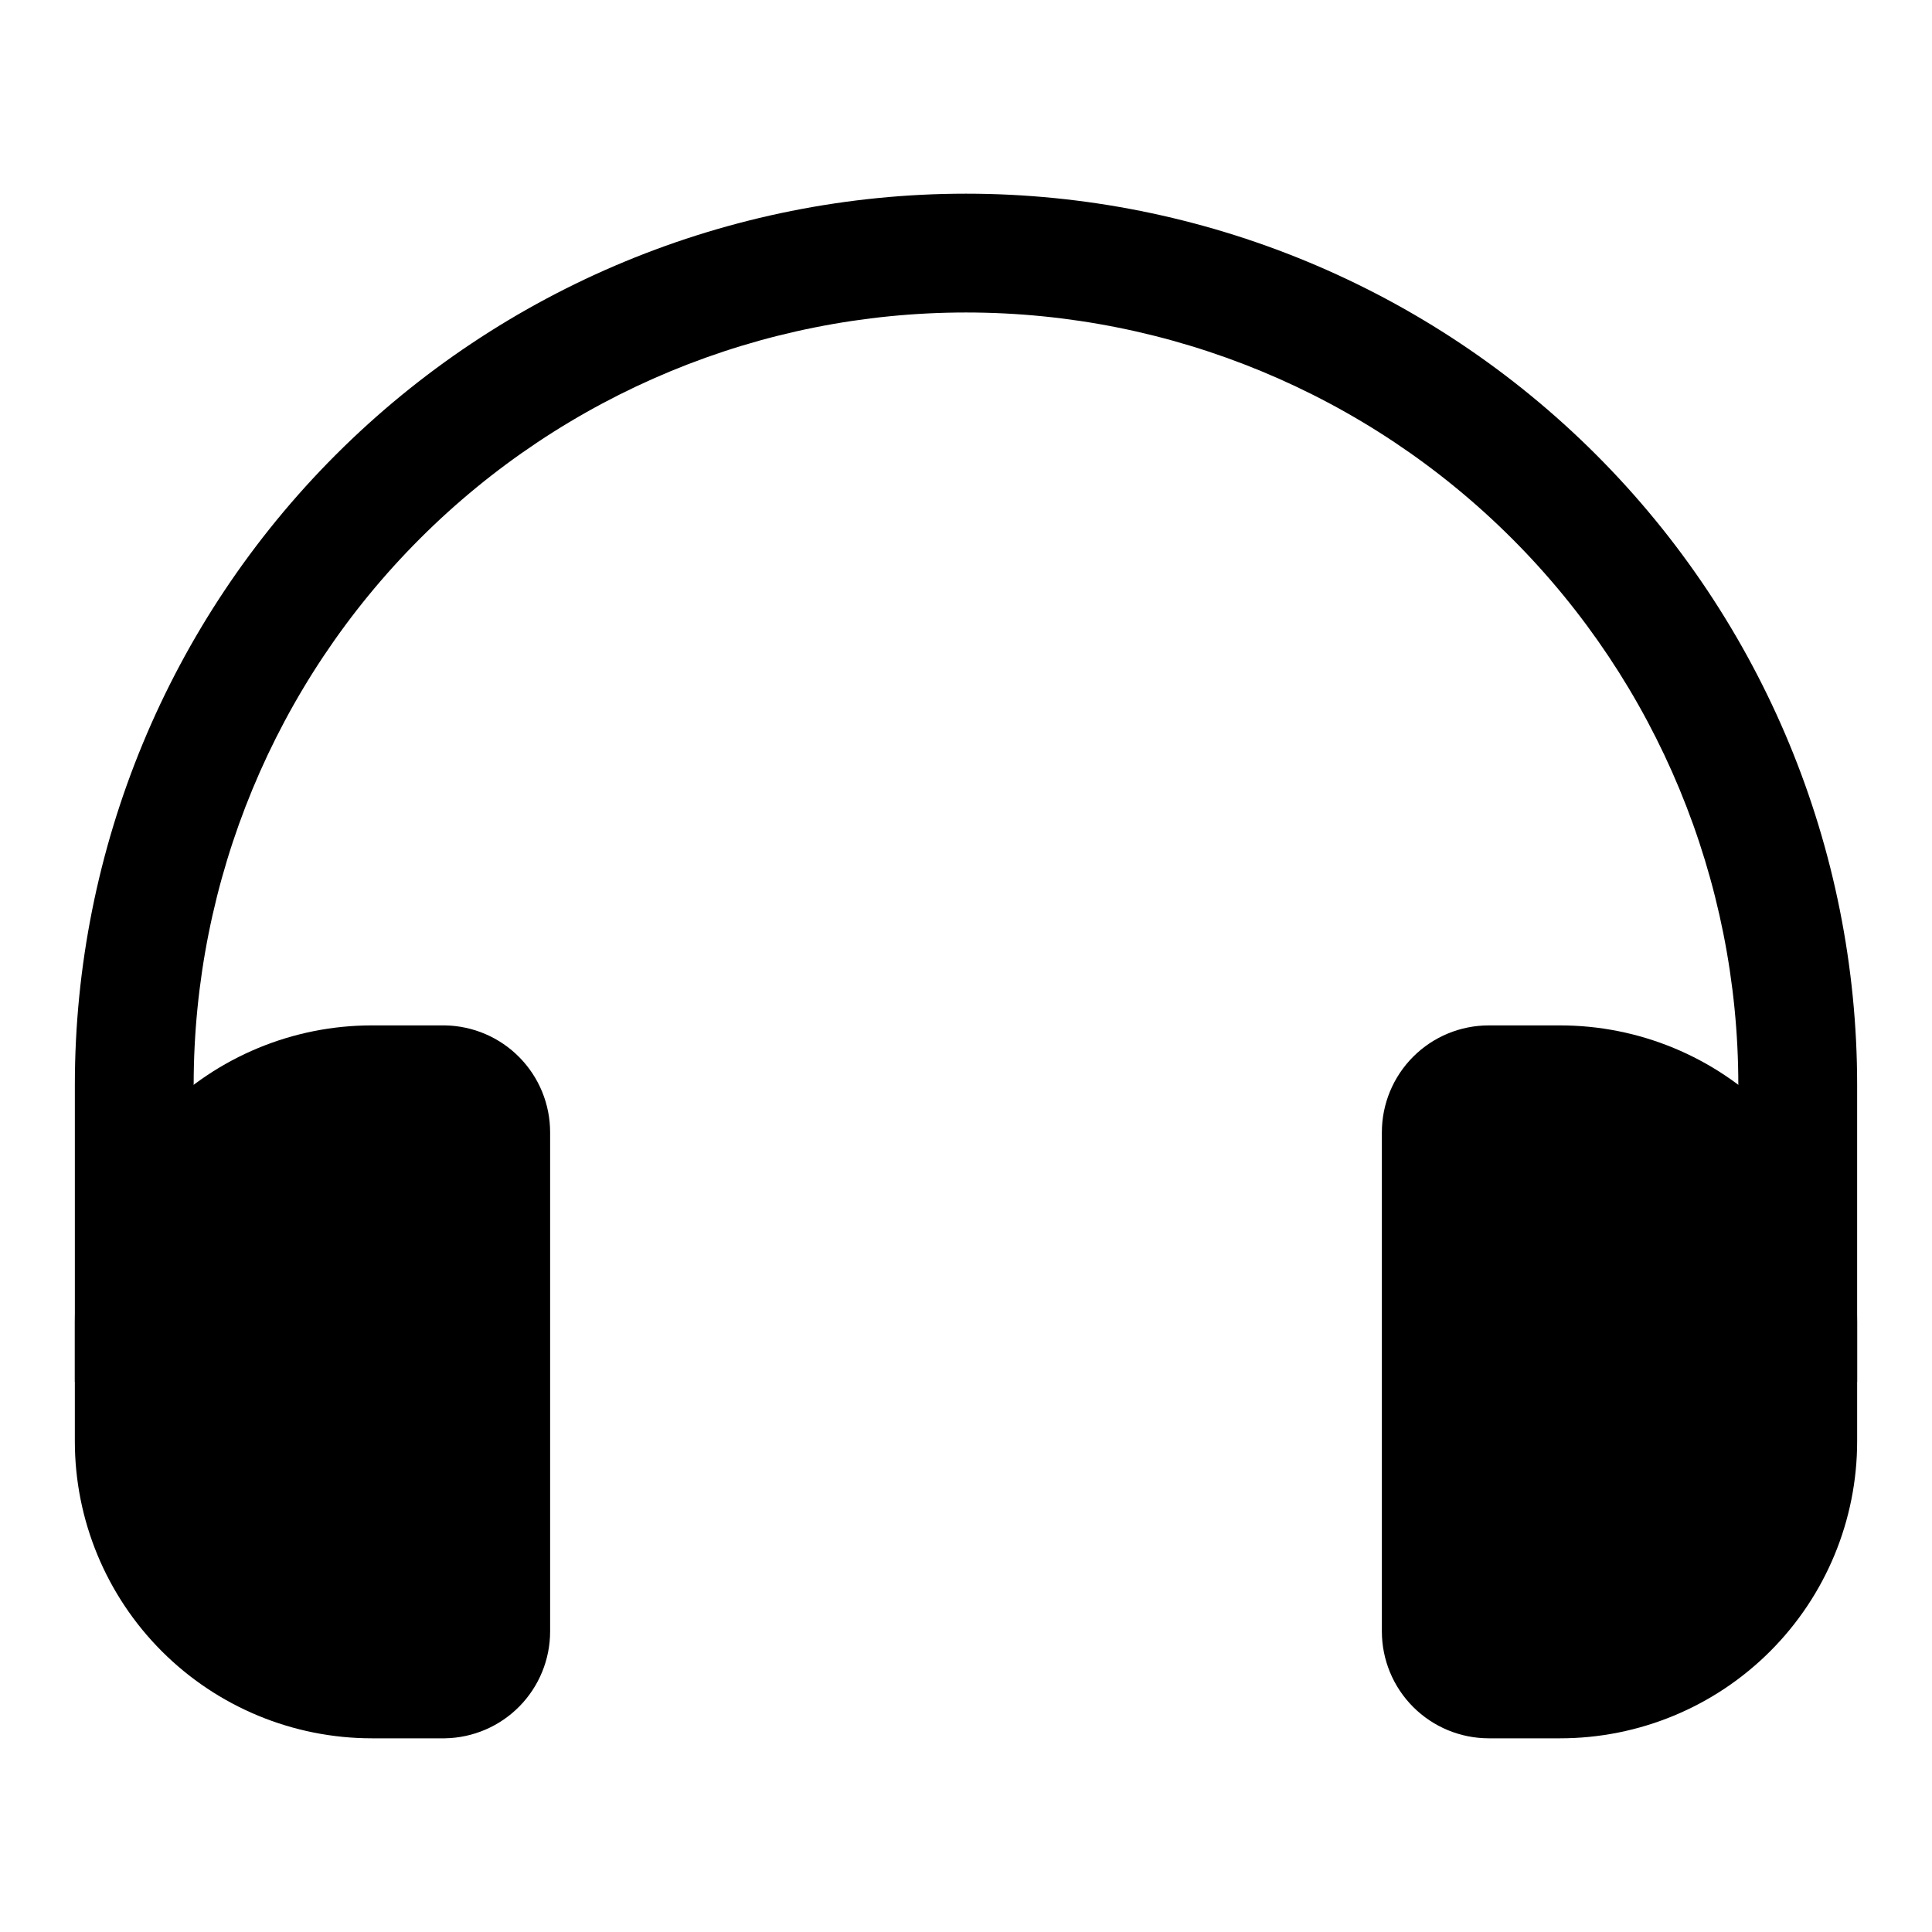 <?xml version="1.0" encoding="UTF-8"?>
<!-- Uploaded to: SVG Repo, www.svgrepo.com, Generator: SVG Repo Mixer Tools -->
<svg fill="#000000" width="800px" height="800px" version="1.1" viewBox="144 144 512 512" xmlns="http://www.w3.org/2000/svg">
 <g>
  <path d="m636.16 510.21h-31.488v-78.719c0-54.285-21.562-106.34-59.949-144.73-38.383-38.383-90.441-59.949-144.72-59.949-54.285 0-106.34 21.566-144.73 59.949-38.383 38.383-59.949 90.441-59.949 144.73v78.719h-31.488v-78.719c0-62.637 24.883-122.7 69.172-166.99 44.289-44.289 104.36-69.172 166.99-69.172 62.633 0 122.7 24.883 166.99 69.172 44.289 44.289 69.172 104.36 69.172 166.99z"/>
  <path d="m261.92 604.67h-19.363c-20.879 0-40.902-8.293-55.664-23.059-14.762-14.762-23.059-34.785-23.059-55.664v-31.488c0-20.875 8.297-40.898 23.059-55.66 14.762-14.766 34.785-23.059 55.664-23.059h19.363c7.434 0.125 14.523 3.164 19.734 8.465 5.215 5.301 8.137 12.441 8.133 19.875v132.25c0.004 7.434-2.918 14.574-8.133 19.875-5.211 5.301-12.301 8.34-19.734 8.465zm-19.363-157.44c-12.527 0-24.539 4.977-33.398 13.836-8.859 8.855-13.836 20.871-13.836 33.395v31.488c0 12.527 4.977 24.543 13.836 33.398 8.859 8.859 20.871 13.836 33.398 13.836h15.742v-125.95z"/>
  <path d="m557.44 604.67h-18.891c-7.516 0-14.727-2.988-20.039-8.301-5.316-5.316-8.301-12.523-8.301-20.039v-132.25c0-7.516 2.984-14.723 8.301-20.039 5.312-5.316 12.523-8.301 20.039-8.301h18.891c20.879 0 40.902 8.293 55.664 23.059 14.766 14.762 23.059 34.785 23.059 55.66v31.488c0 20.879-8.293 40.902-23.059 55.664-14.762 14.766-34.785 23.059-55.664 23.059zm-15.742-31.488h15.742c12.527 0 24.543-4.977 33.398-13.836 8.859-8.855 13.836-20.871 13.836-33.398v-31.488c0-12.523-4.977-24.539-13.836-33.395-8.855-8.859-20.871-13.836-33.398-13.836h-15.742z"/>
  <path d="m242.56 431.49h19.363c3.344 0 6.547 1.324 8.906 3.688 2.363 2.363 3.691 5.566 3.691 8.906v132.25c0 3.34-1.328 6.543-3.691 8.906-2.359 2.363-5.562 3.688-8.906 3.688h-19.363c-16.703 0-32.723-6.633-44.531-18.445-11.809-11.809-18.445-27.828-18.445-44.531v-31.488c0-16.699 6.637-32.719 18.445-44.527 11.809-11.812 27.828-18.445 44.531-18.445z"/>
  <path d="m557.44 588.93h-18.891c-3.34 0-6.543-1.324-8.906-3.688s-3.691-5.566-3.691-8.906v-132.25c0-3.34 1.328-6.543 3.691-8.906s5.566-3.688 8.906-3.688h18.891c16.703 0 32.723 6.633 44.531 18.445 11.812 11.809 18.445 27.828 18.445 44.527v31.488c0 16.703-6.633 32.723-18.445 44.531-11.809 11.812-27.828 18.445-44.531 18.445z"/>
 </g>
</svg>